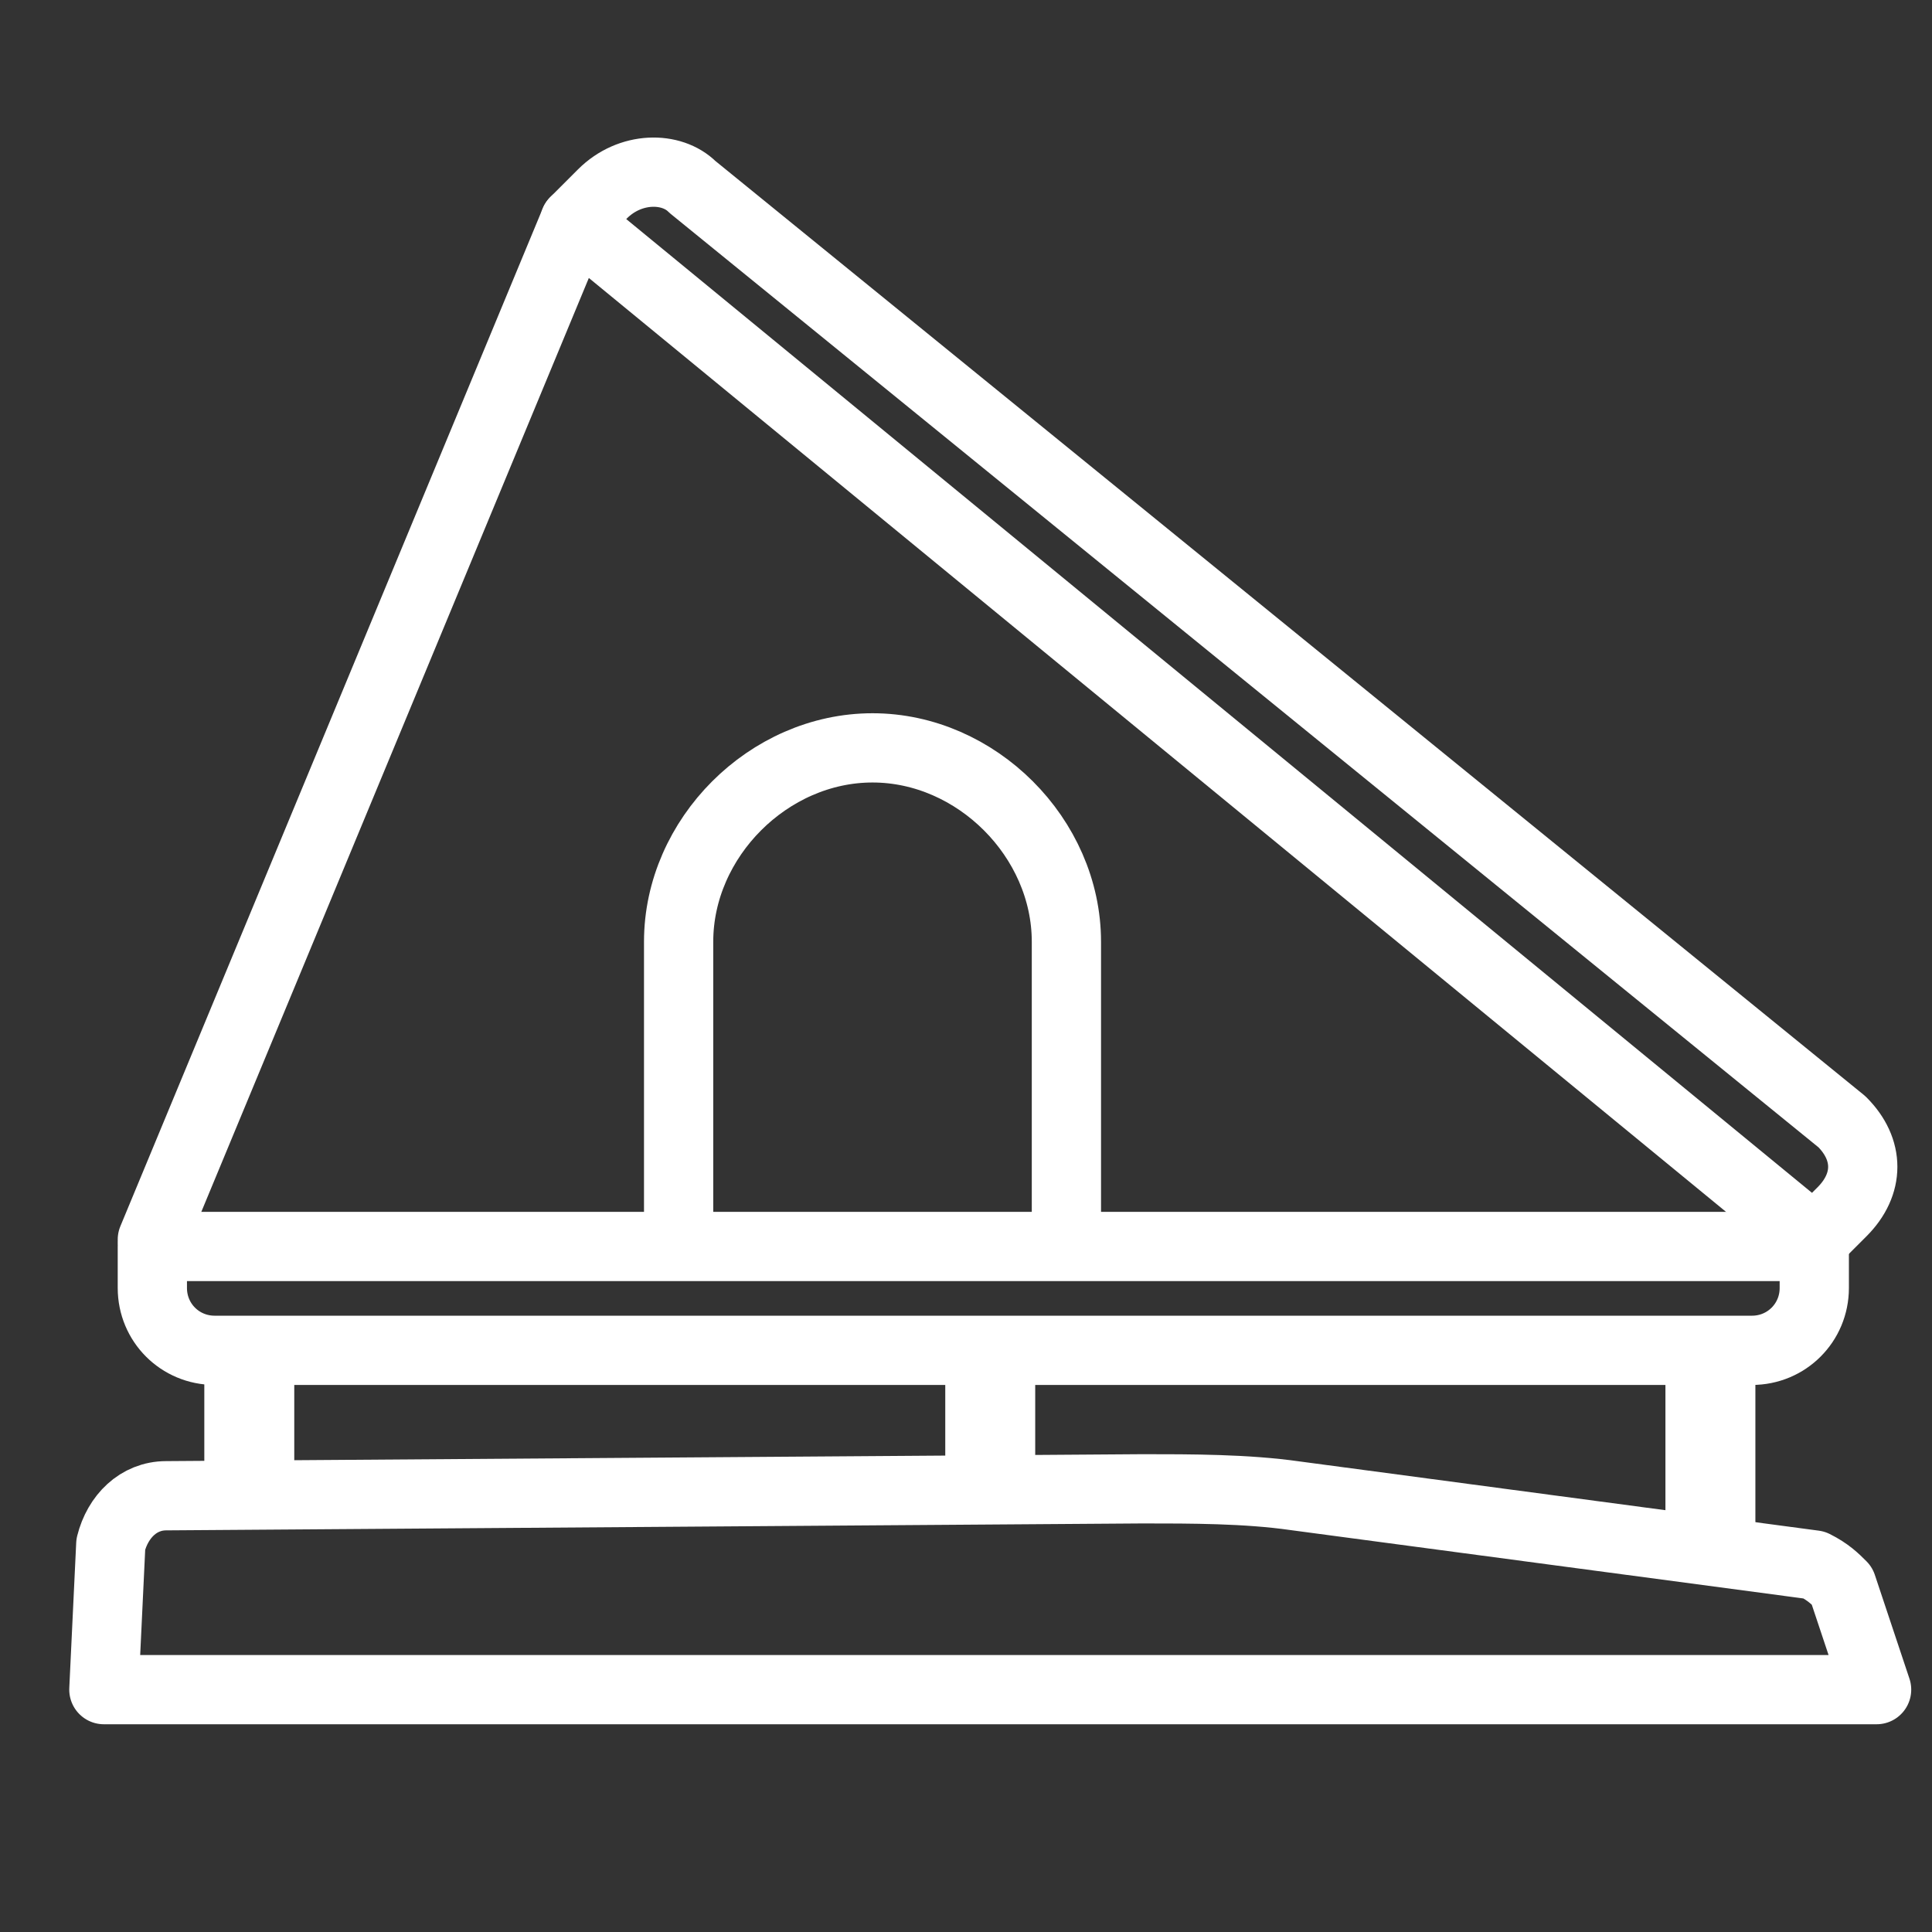<?xml version="1.0" encoding="utf-8"?>
<!-- Generator: Adobe Illustrator 26.0.1, SVG Export Plug-In . SVG Version: 6.00 Build 0)  -->
<svg version="1.1" id="Layer_1" xmlns="http://www.w3.org/2000/svg" xmlns:xlink="http://www.w3.org/1999/xlink" x="0px" y="0px"
	 viewBox="0 0 27.9 27.9" enable-background="new 0 0 27.9 27.9" xml:space="preserve">
<rect x="0" y="0" width="27.9" height="27.9" fill="#333333" stroke="none"/>
<path fill="none" stroke="#FFFFFF" stroke-linecap="round" stroke-linejoin="round" stroke-miterlimit="10" d="M25.3,19.5H3.1
	c-0.5,0-0.9-0.4-0.9-0.9v-0.6h24v0.6C26.2,19.1,25.8,19.5,25.3,19.5z"/>
<path fill="none" stroke="#FFFFFF" stroke-linecap="round" stroke-linejoin="round" stroke-miterlimit="10" d="M10,2.7l16.6,13.5
	c0.4,0.4,0.4,0.9,0,1.3l-0.4,0.4L8.3,3.2l0.4-0.4C9.1,2.4,9.7,2.4,10,2.7z"/>
<line fill="none" stroke="#FFFFFF" stroke-linecap="round" stroke-linejoin="round" stroke-miterlimit="10" x1="8.3" y1="3.2" x2="2.2" y2="17.9"/>
<path fill="none" stroke="#FFFFFF" stroke-linecap="round" stroke-linejoin="round" stroke-miterlimit="10" d="M9.8,17.9v-4.3
	c0-1.5,1.3-2.8,2.8-2.8l0,0c1.5,0,2.8,1.3,2.8,2.8v4.3"/>
<path fill="none" stroke="#FFFFFF" stroke-linecap="round" stroke-linejoin="round" stroke-miterlimit="10" d="M27.1,24.4l-0.5-1.5
	c-0.1-0.1-0.2-0.2-0.4-0.3l-7.5-1c-0.7-0.1-1.5-0.1-2.2-0.1L2.4,21.6c-0.4,0-0.7,0.3-0.8,0.7l-0.1,2.1H27.1z"/>
<line fill="none" stroke="#FFFFFF" stroke-width="1.299" stroke-linejoin="round" stroke-miterlimit="10" x1="3.6" y1="19.5" x2="3.6" y2="21.3"/>
<line fill="none" stroke="#FFFFFF" stroke-width="1.299" stroke-linejoin="round" stroke-miterlimit="10" x1="14.3" y1="19.5" x2="14.3" y2="21.3"/>
<line fill="none" stroke="#FFFFFF" stroke-width="1.299" stroke-linejoin="round" stroke-miterlimit="10" x1="24.7" y1="19.5" x2="24.7" y2="22.4"/>
</svg>
